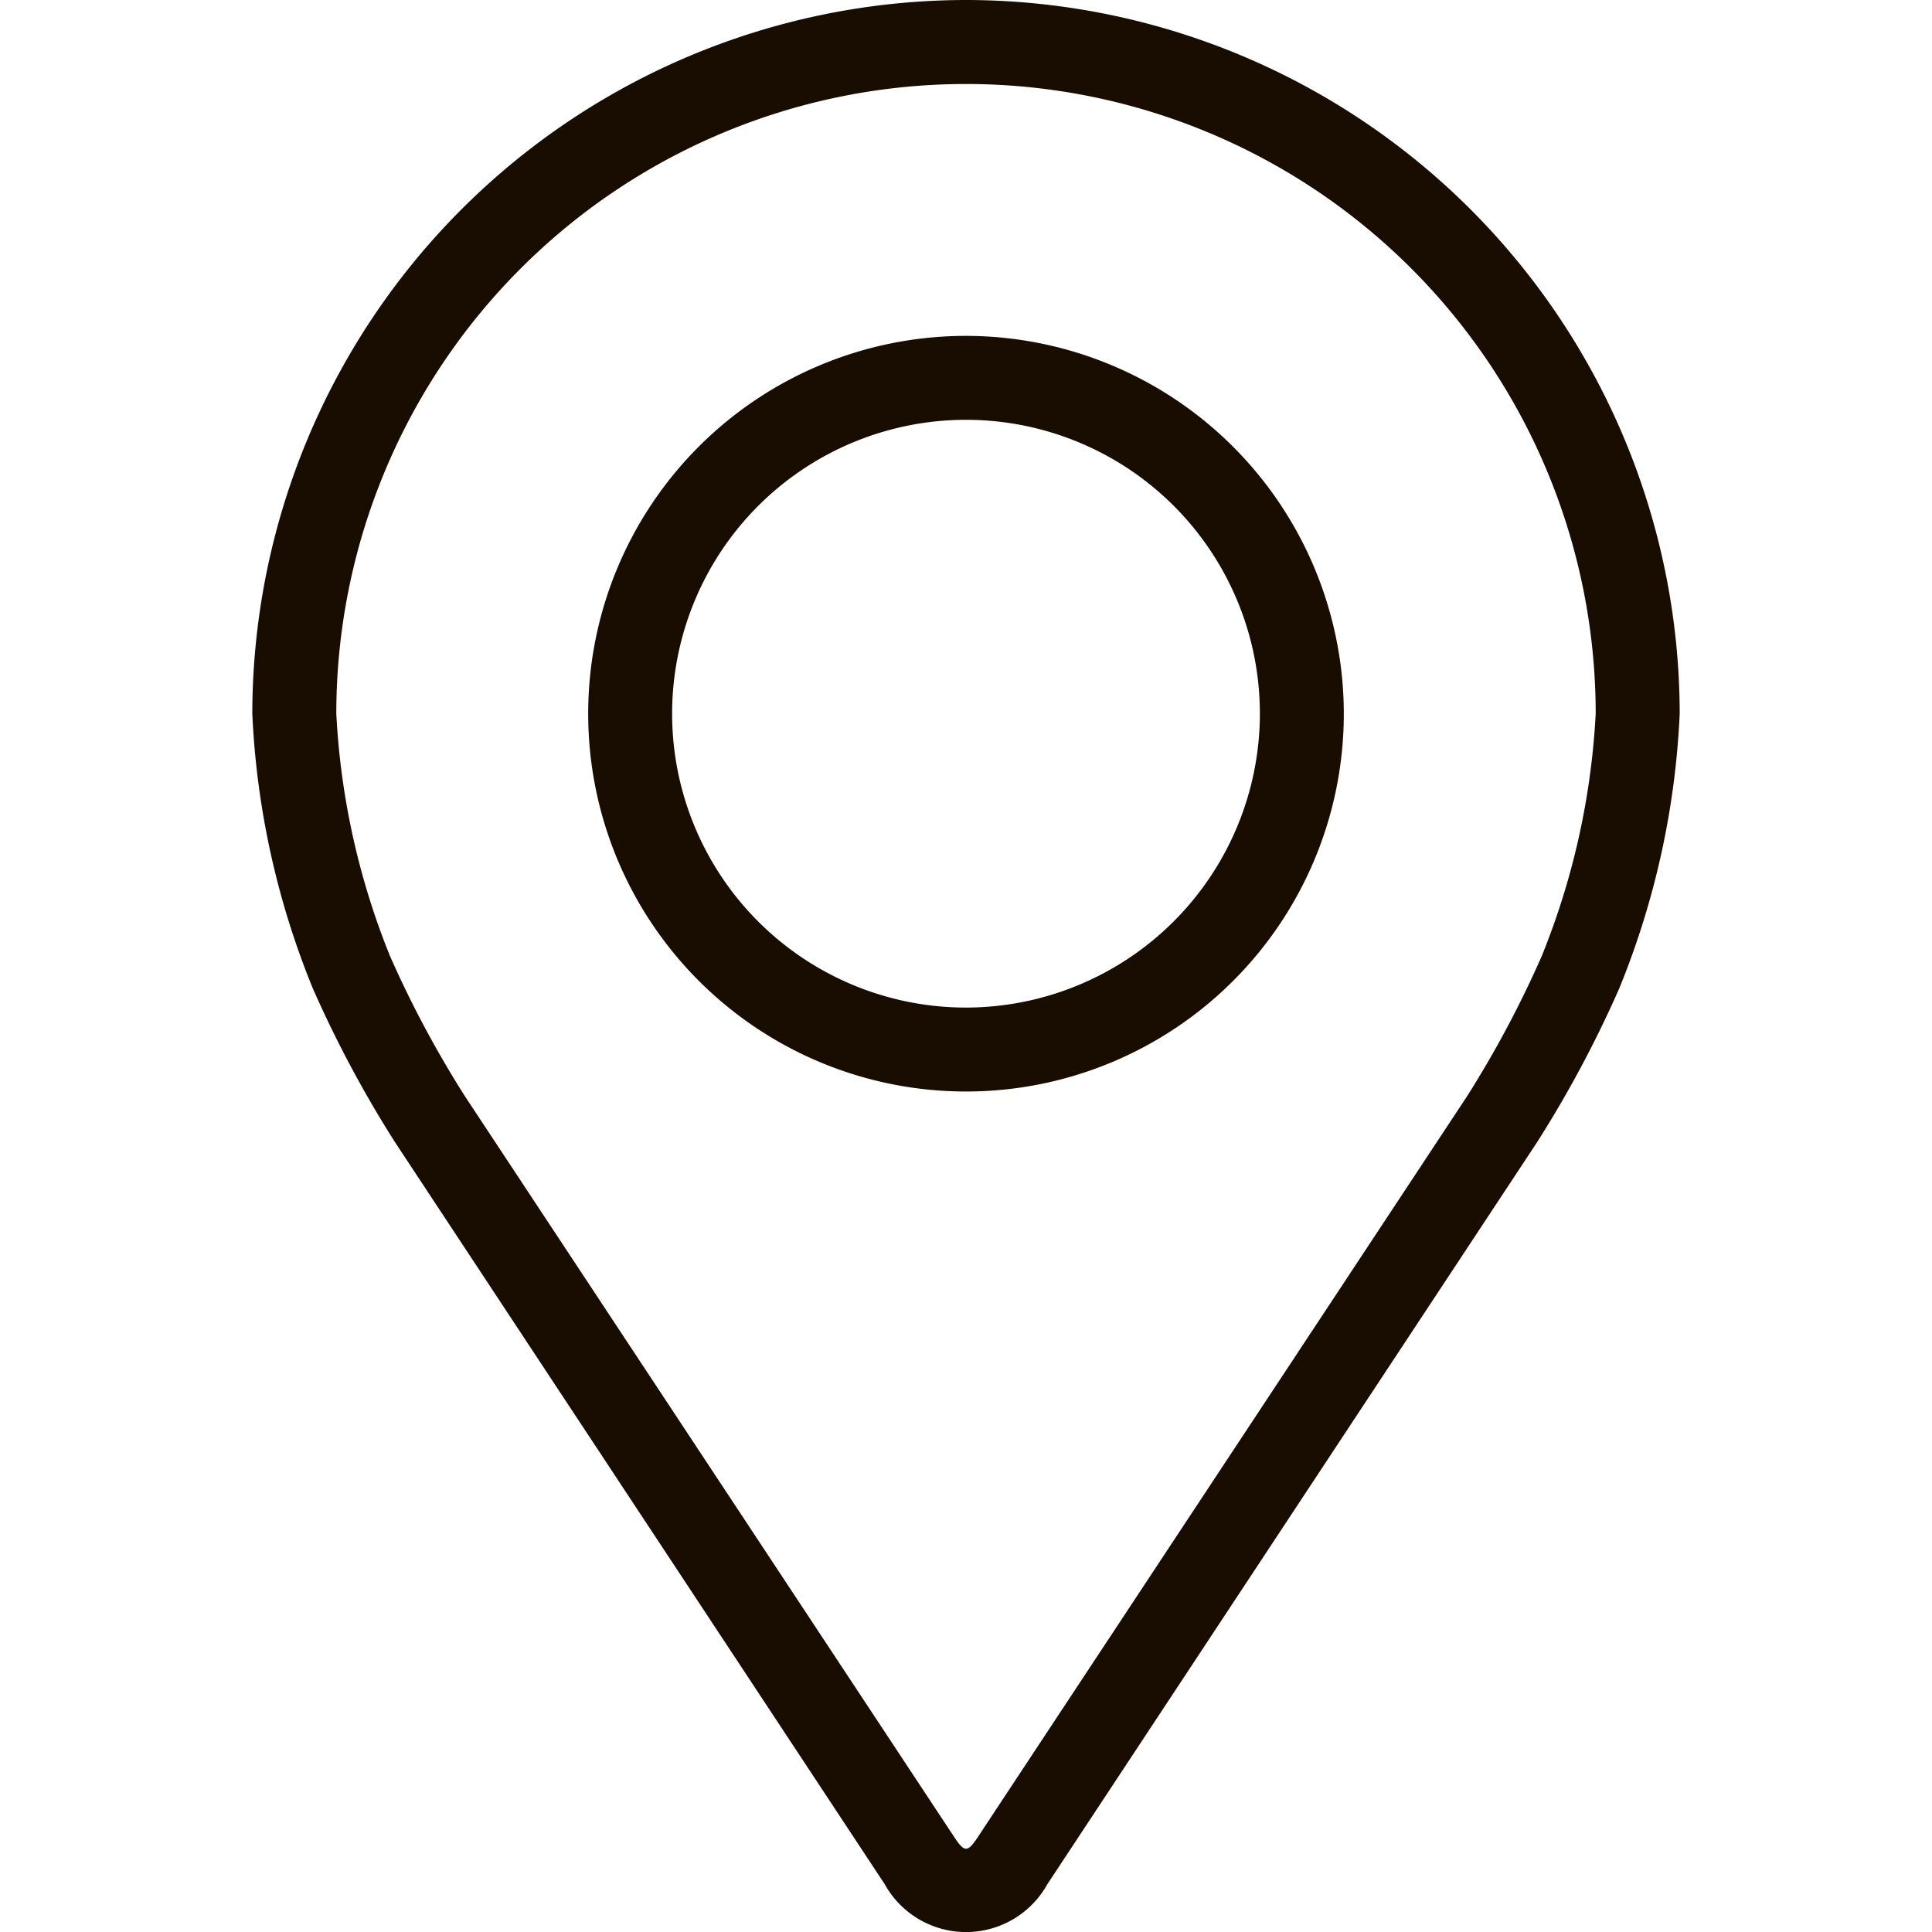 <svg xmlns="http://www.w3.org/2000/svg" xmlns:xlink="http://www.w3.org/1999/xlink" width="27" height="27" viewBox="0 0 27 27"><defs><clipPath id="a"><rect width="27" height="27" transform="translate(689.5 256)" fill="#190d01"/></clipPath></defs><g transform="translate(-689.5 -256)" clip-path="url(#a)"><g transform="translate(689.5 256)"><path d="M13.5,0A9.985,9.985,0,0,0,3.526,9.974a11.507,11.507,0,0,0,.846,3.84A16.084,16.084,0,0,0,5.525,15.97l6.839,10.362a1.3,1.3,0,0,0,2.273,0L21.476,15.97a16.018,16.018,0,0,0,1.153-2.156,11.5,11.5,0,0,0,.845-3.84A9.985,9.985,0,0,0,13.5,0Zm8.047,13.359A14.738,14.738,0,0,1,20.5,15.324L13.657,25.686c-.135.2-.178.2-.313,0L6.5,15.324a14.745,14.745,0,0,1-1.051-1.966A10.446,10.446,0,0,1,4.7,9.974a8.8,8.8,0,0,1,17.6,0A10.454,10.454,0,0,1,21.547,13.359Z" fill="#190d01"/><path d="M13.5,4.694a5.28,5.28,0,1,0,5.28,5.28A5.286,5.286,0,0,0,13.5,4.694Zm0,9.387a4.107,4.107,0,1,1,4.107-4.107A4.112,4.112,0,0,1,13.5,14.081Z" fill="#190d01"/></g></g></svg>